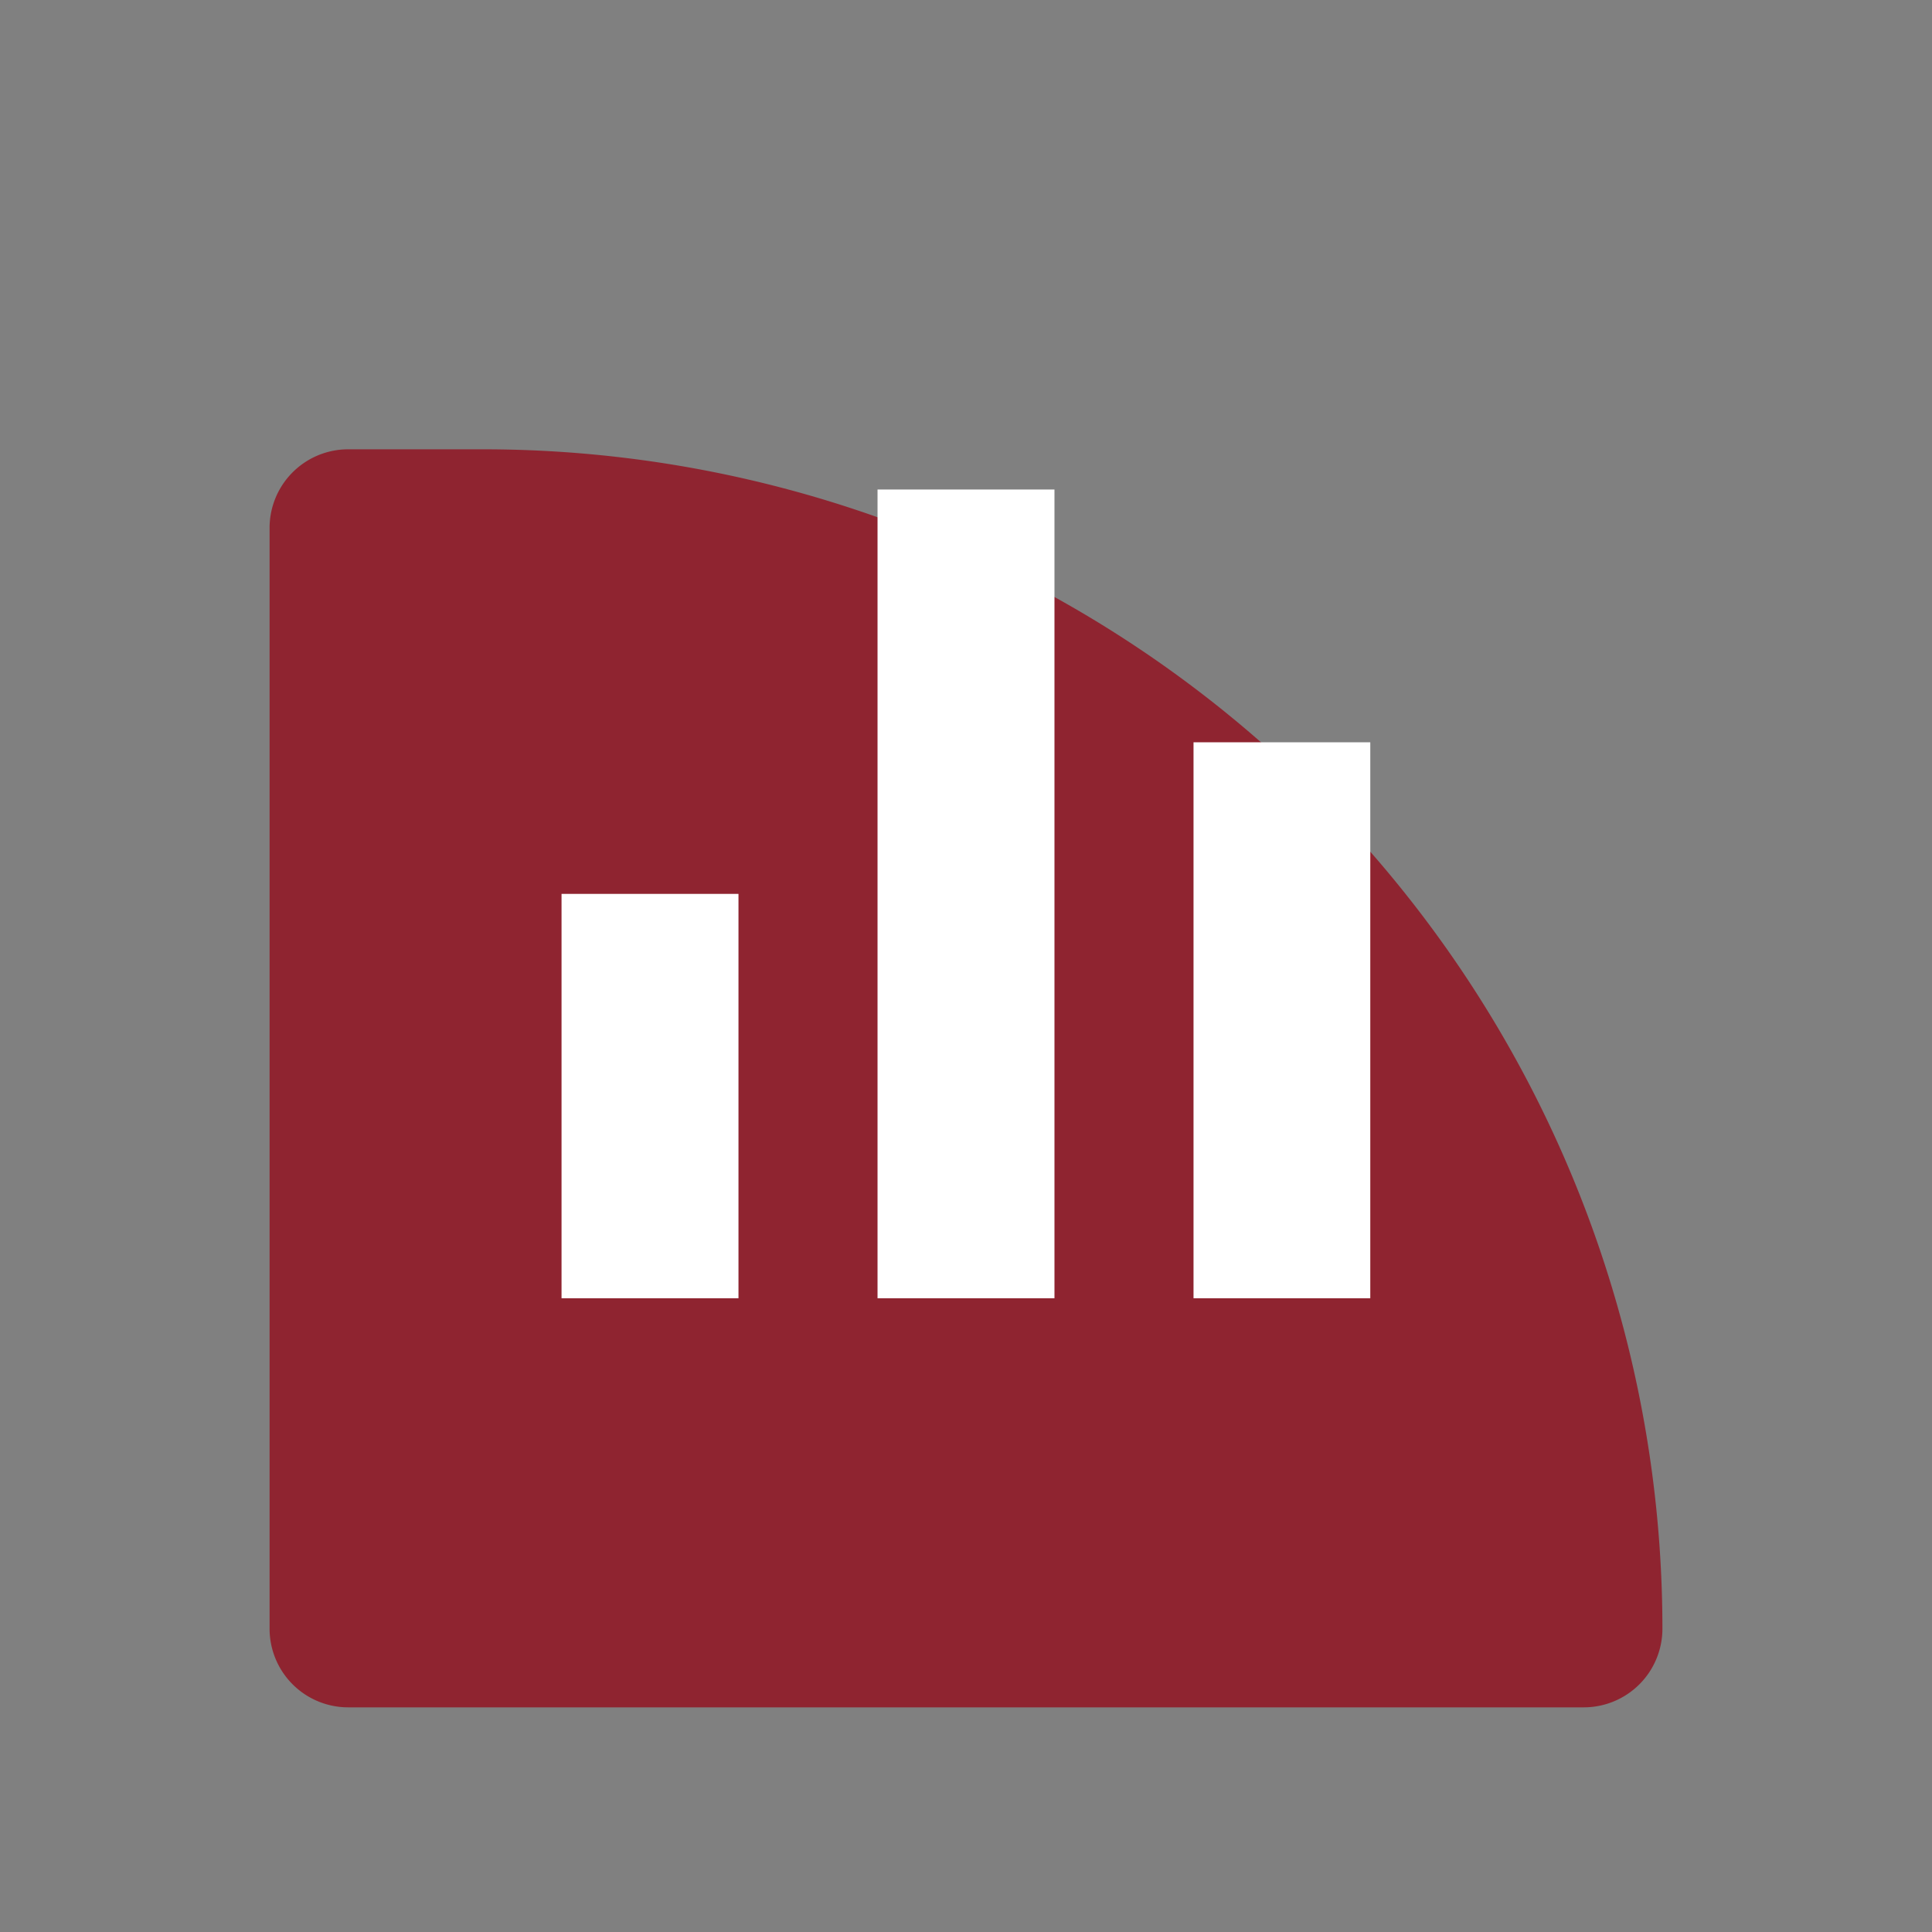 <?xml version="1.0"?>
<svg xmlns="http://www.w3.org/2000/svg" xmlns:xlink="http://www.w3.org/1999/xlink" width="43" height="43" viewBox="0 0 43 43">
  <rect x="0" y="0" width="43" height="43" fill="#808080" stroke="none"/>
  <defs>
    <clipPath id="clip-Icon-creer-maitriser">
      <rect width="43" height="43"/>
    </clipPath>
  </defs>
  <g id="Icon-creer-maitriser" clip-path="url(#clip-Icon-creer-maitriser)">
    <path id="Rectangle_7657" data-name="Rectangle 7657" d="M1.75,0h3A26.25,26.25,0,0,1,31,26.25v0A1.75,1.75,0,0,1,29.25,28H1.75A1.75,1.75,0,0,1,0,26.25V1.75A1.75,1.75,0,0,1,1.75,0Z" transform="translate(6 10)" fill="#8f2430"/>
    <path id="equalizer_FILL0_wght400_GRAD0_opsz48" d="M160,274v-9h3.938v9Zm7.033,0V256h3.938v18Zm7.033,0V261.626H178V274Z" transform="translate(-147.502 -245.105)" fill="#fff"/>
  </g>
</svg>
